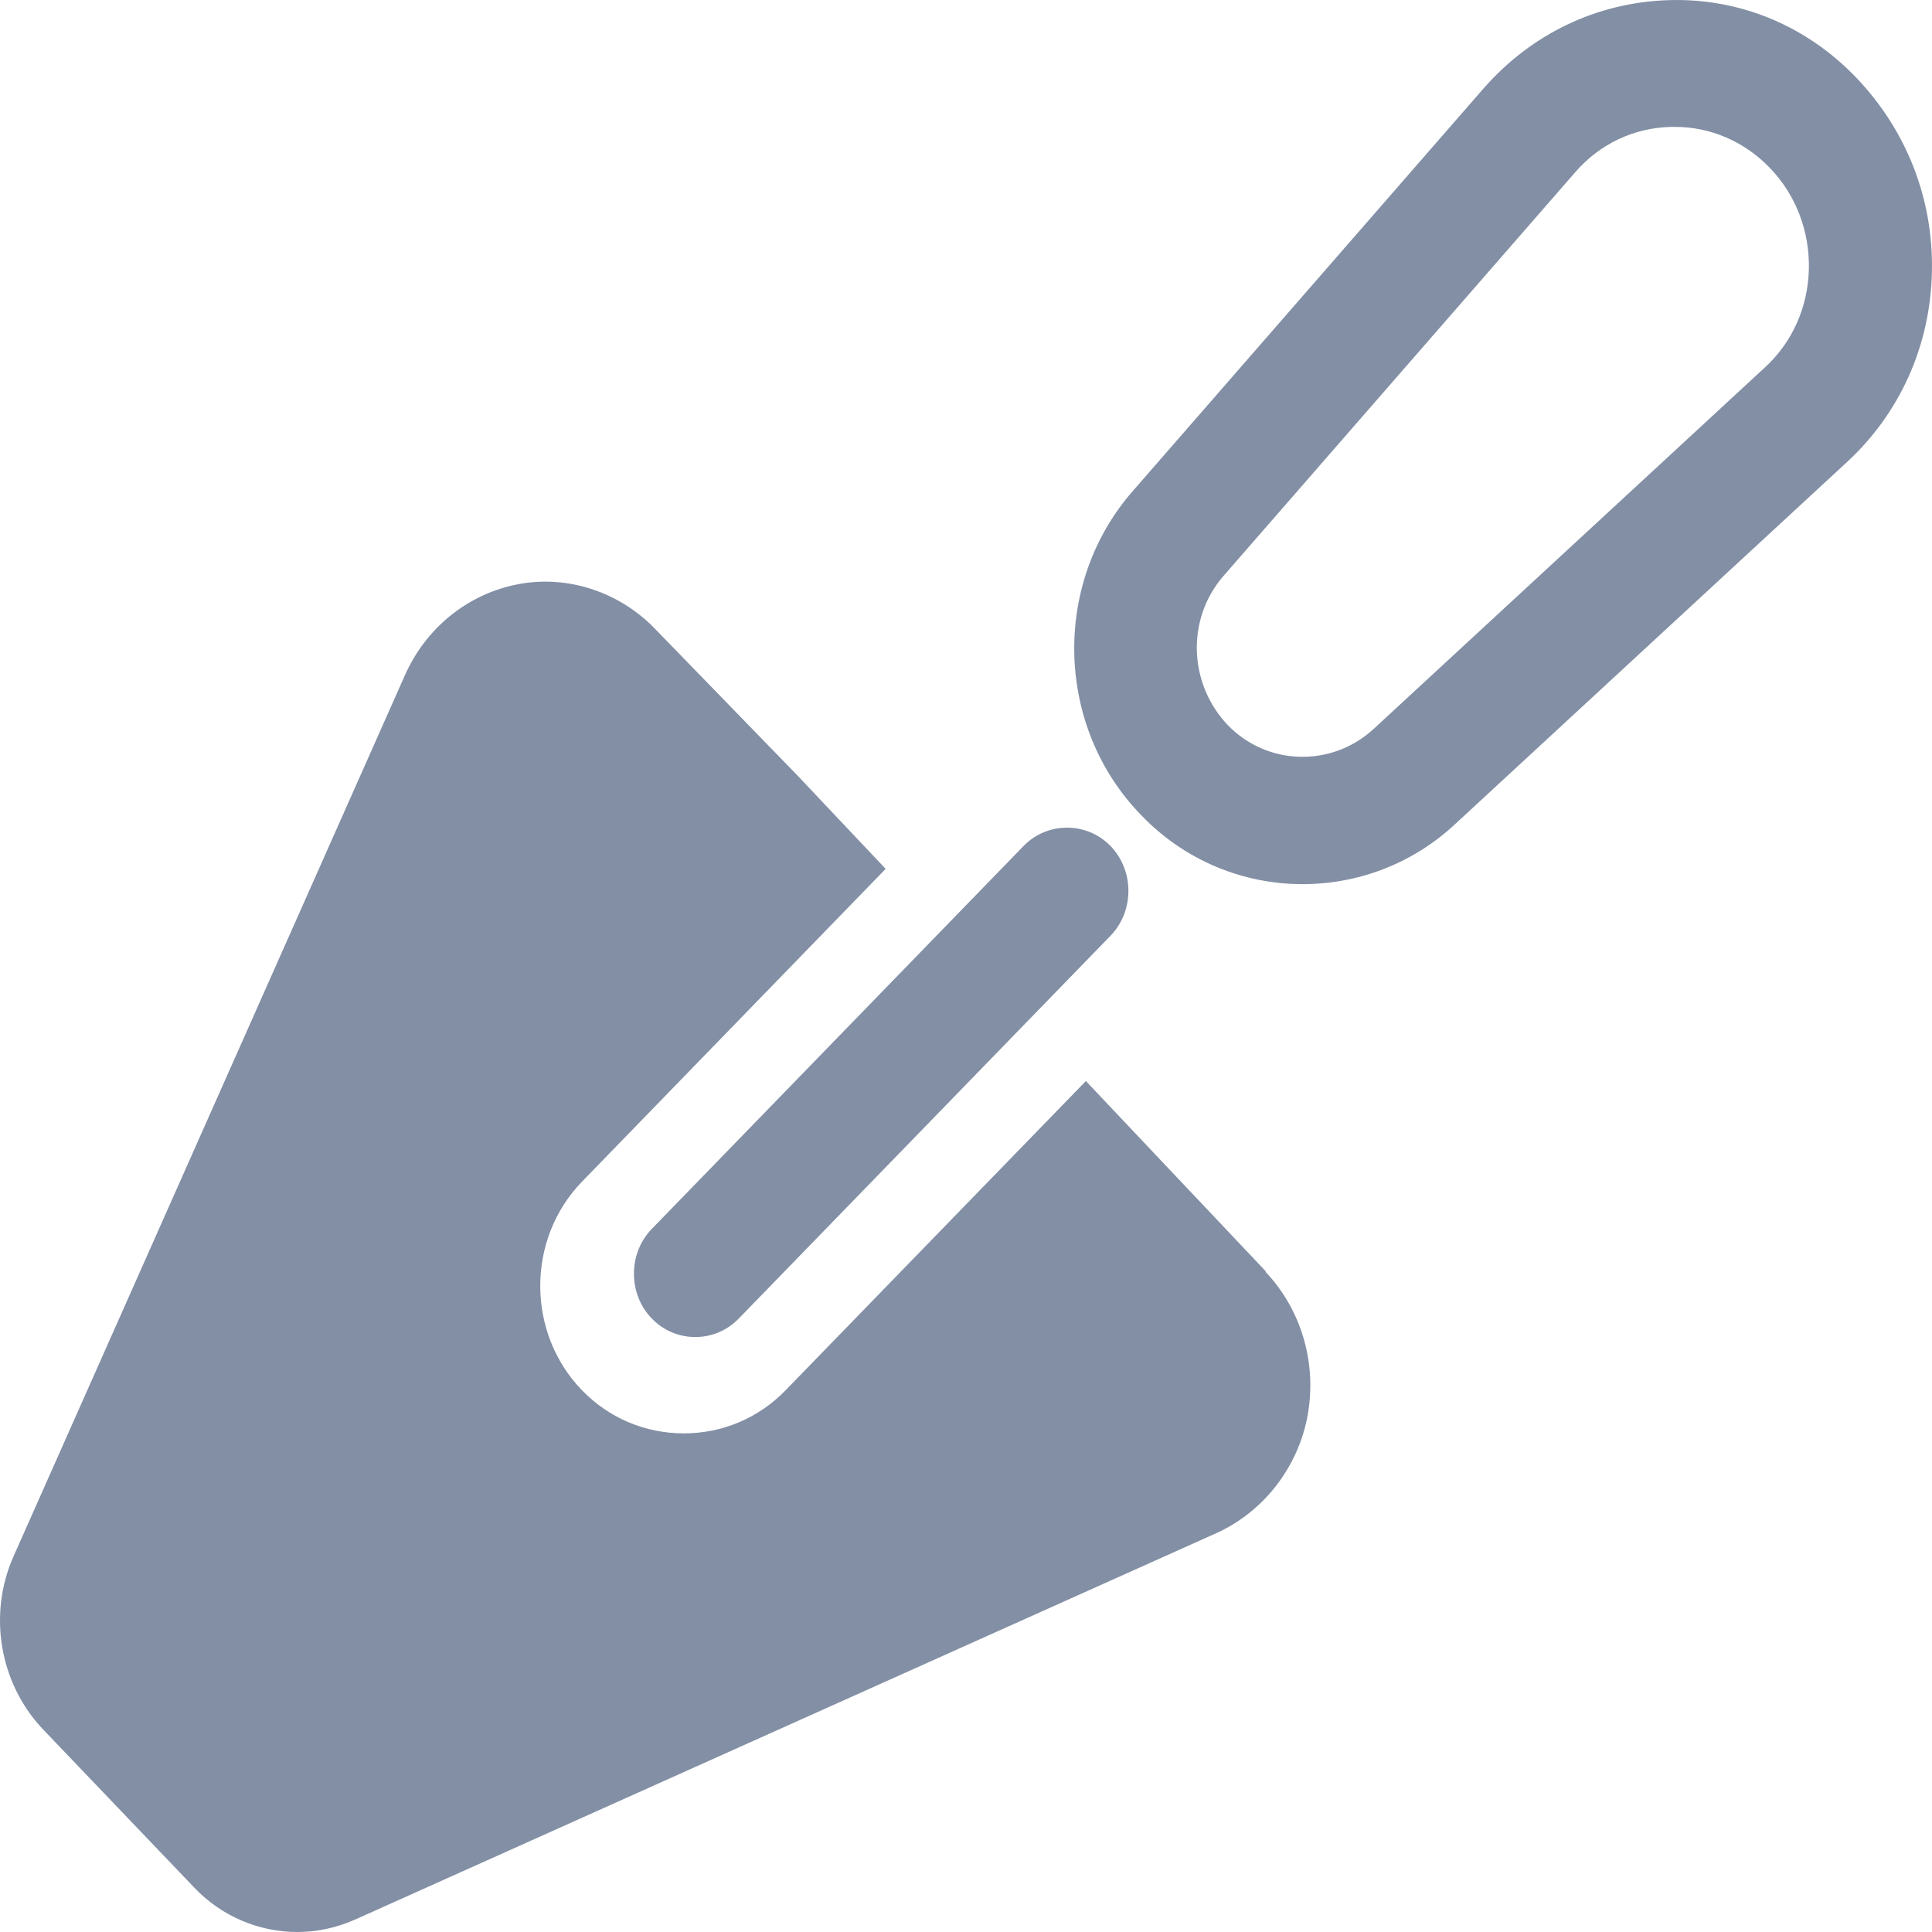 <svg width="22" height="22" viewBox="0 0 22 22" fill="none" xmlns="http://www.w3.org/2000/svg">
<path d="M14.412 14.475L12.365 12.31L8.945 15.832C8.637 16.149 8.226 16.322 7.787 16.322C7.347 16.322 6.936 16.149 6.628 15.832C5.993 15.177 5.993 14.109 6.628 13.455L10.085 9.894L9.086 8.836L7.469 7.171C7.067 6.748 6.478 6.545 5.908 6.651C5.338 6.757 4.853 7.142 4.61 7.691L0.152 17.727C-0.137 18.382 -0.006 19.161 0.479 19.681L2.208 21.49C2.526 21.827 2.956 22 3.386 22C3.61 22 3.834 21.952 4.049 21.856L13.851 17.458C14.384 17.217 14.776 16.717 14.888 16.13C15 15.533 14.823 14.918 14.412 14.484V14.475Z" fill="#828FA5"/>
<path d="M14.832 10.068C14.169 10.068 13.496 9.808 12.991 9.278C12.02 8.278 11.973 6.651 12.898 5.593L16.897 1.003C17.439 0.387 18.177 0.031 18.99 0.002C19.803 -0.027 20.57 0.29 21.14 0.887C21.709 1.484 22.018 2.263 21.999 3.1C21.98 3.938 21.635 4.707 21.027 5.266L16.57 9.384C16.075 9.846 15.449 10.068 14.832 10.068ZM19.075 1.445C19.075 1.445 19.046 1.445 19.028 1.445C18.607 1.455 18.215 1.638 17.934 1.965L13.935 6.555C13.505 7.046 13.533 7.787 13.982 8.258C14.43 8.72 15.159 8.739 15.636 8.306L20.093 4.188C20.411 3.899 20.588 3.495 20.598 3.062C20.607 2.629 20.448 2.215 20.149 1.907C19.859 1.609 19.476 1.445 19.075 1.445Z" fill="#828FA5"/>
<path d="M7.917 15.225C7.74 15.225 7.562 15.158 7.422 15.014C7.151 14.735 7.151 14.273 7.422 13.994L11.655 9.634C11.926 9.355 12.375 9.355 12.646 9.634C12.917 9.914 12.917 10.375 12.646 10.655L8.413 15.014C8.273 15.158 8.095 15.225 7.917 15.225Z" fill="#828FA5"/>
</svg>
